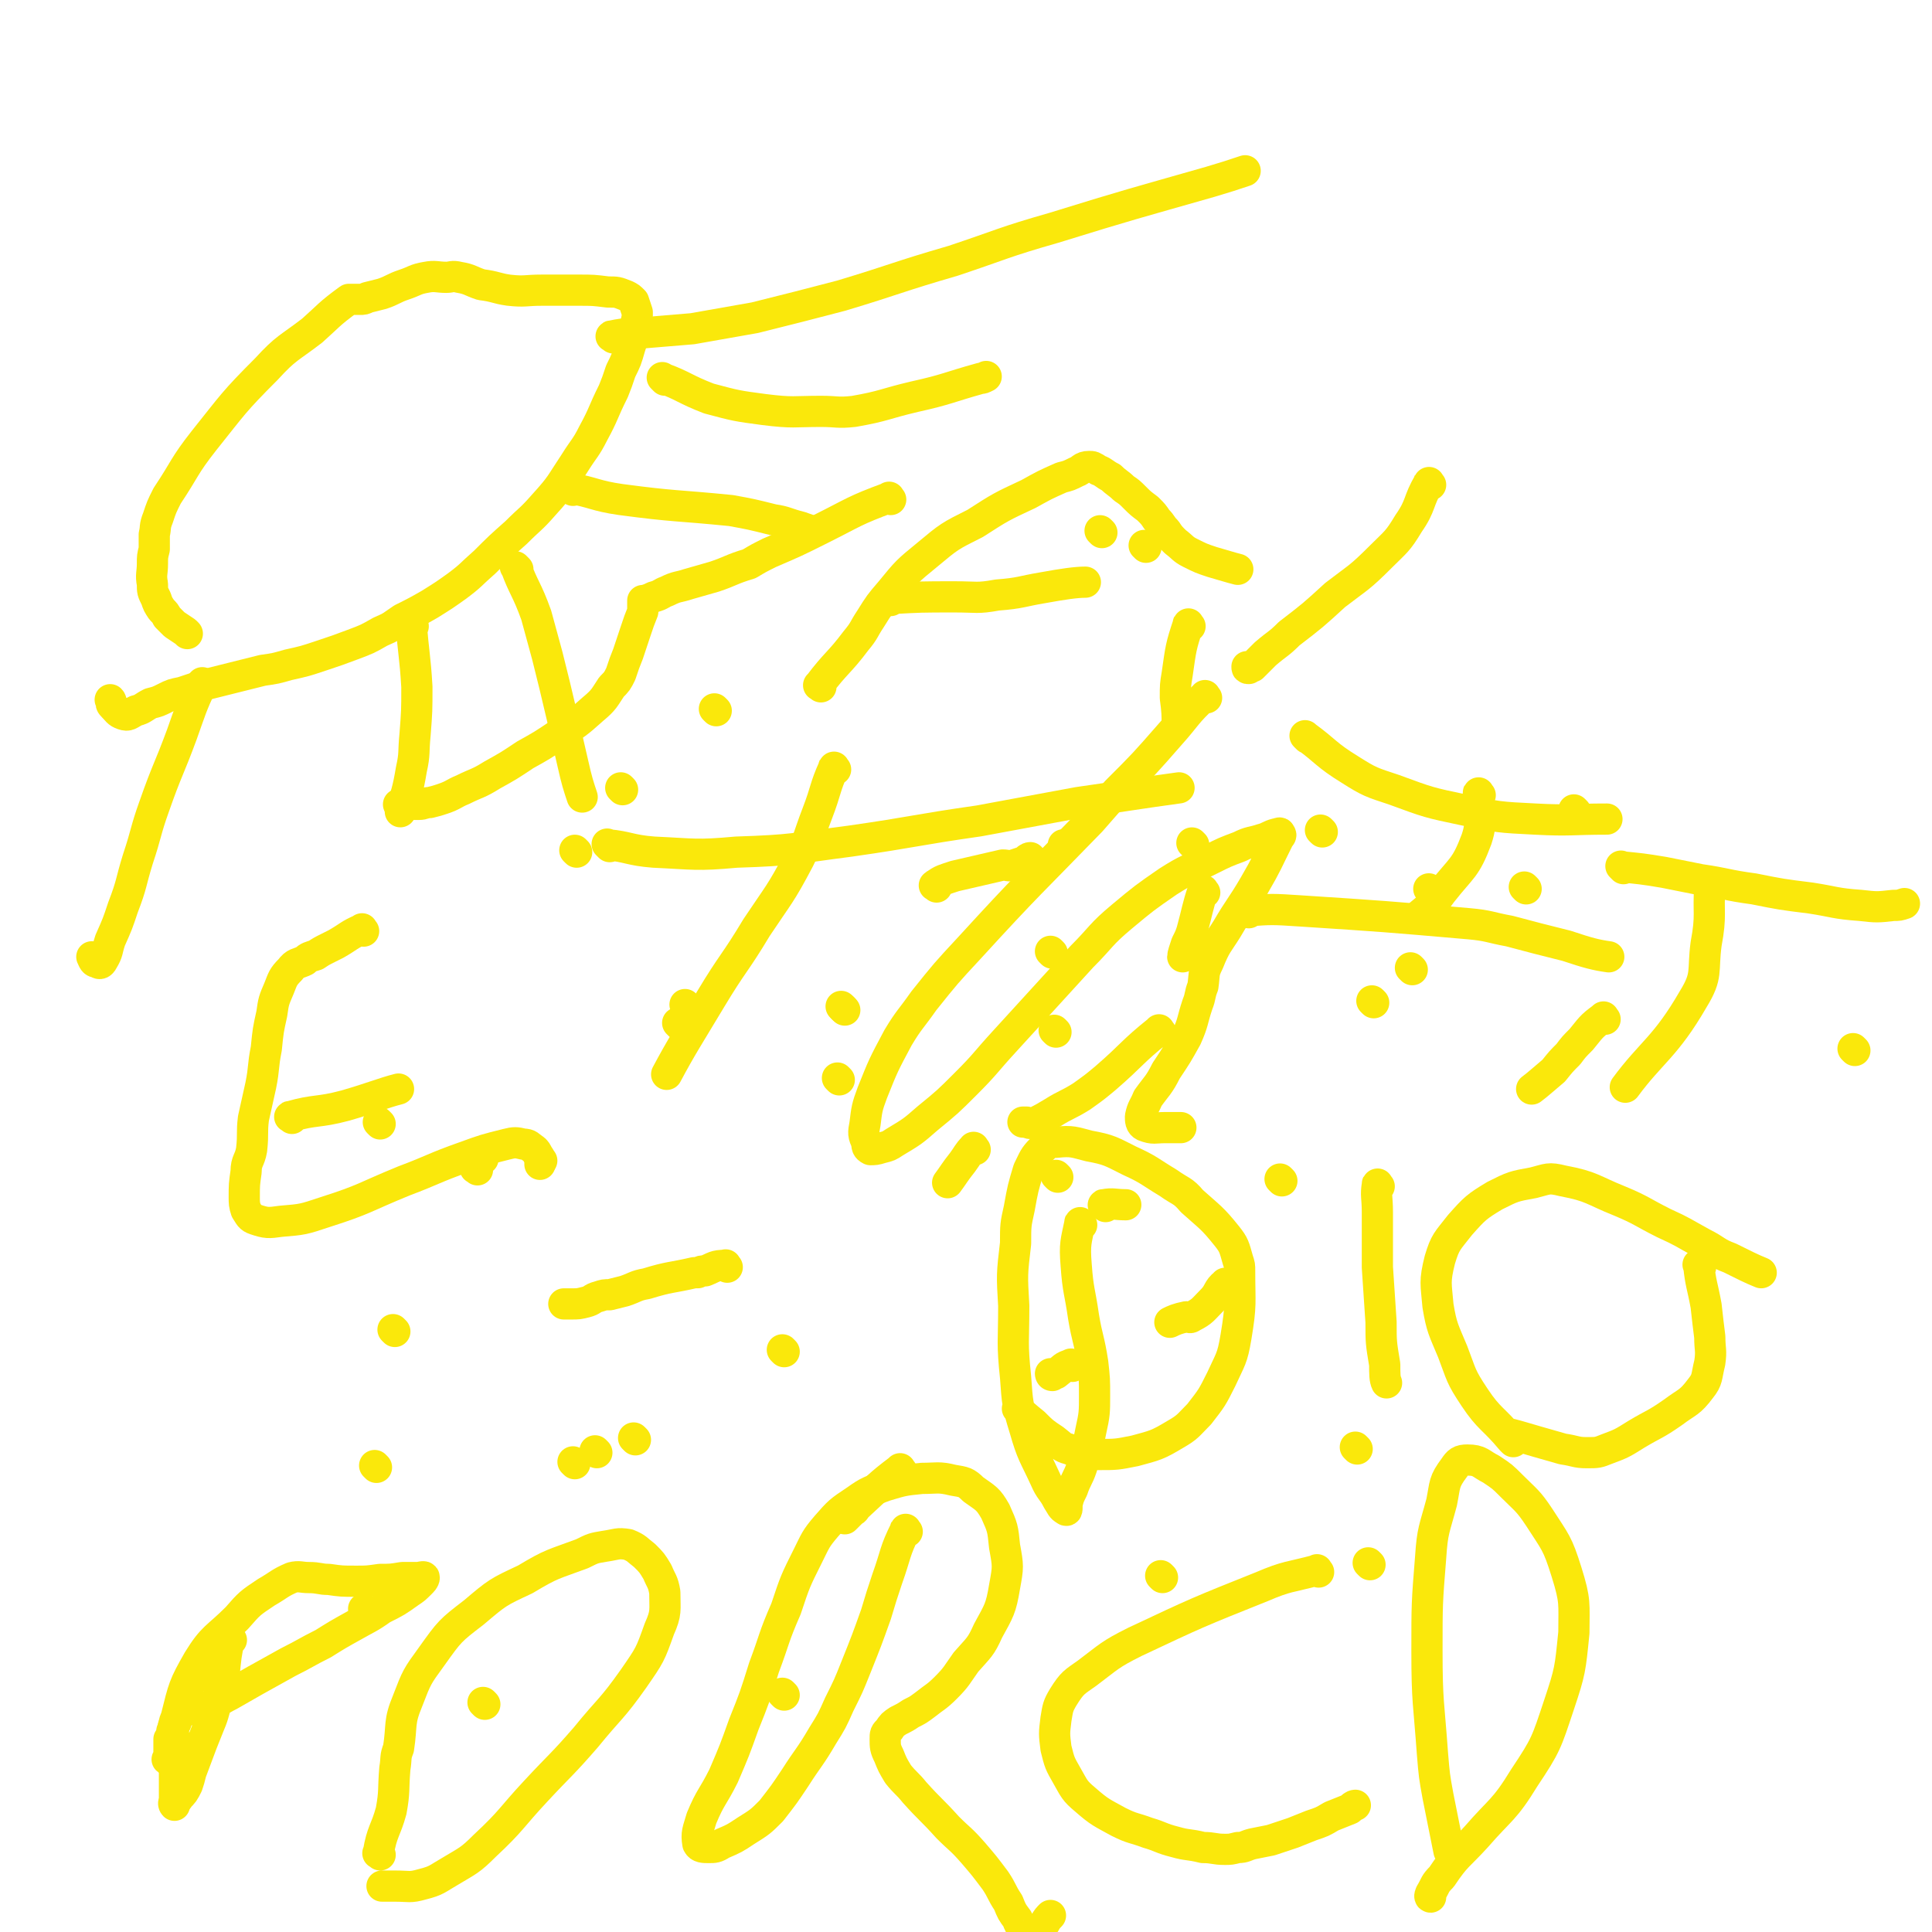 <svg viewBox='0 0 1052 1052' version='1.1' xmlns='http://www.w3.org/2000/svg' xmlns:xlink='http://www.w3.org/1999/xlink'><g fill='none' stroke='#FAE80B' stroke-width='17' stroke-linecap='round' stroke-linejoin='round'><path d='M207,612c-1,-1 -1,-1 -1,-1 '/><path d='M314,464c-1,-1 -1,-1 -1,-1 '/><path d='M339,430c-1,-1 -1,-1 -1,-1 '/><path d='M390,387c-1,-1 -1,-1 -1,-1 '/><path d='M600,290c-1,-1 -1,-1 -1,-1 '/><path d='M624,298c-1,-1 -1,-1 -1,-1 '/><path d='M648,341c-1,-1 -1,-2 -1,-1 -4,12 -4,13 -6,27 -1,6 -1,6 -1,13 1,7 1,10 1,14 '/><path d='M656,486c-1,-1 -1,-2 -1,-1 -3,9 -3,11 -6,22 -1,3 -1,3 -3,7 -1,3 -2,6 -2,7 '/><path d='M632,562c-1,-1 -1,-2 -1,-1 -15,12 -14,13 -29,26 -6,5 -6,5 -13,10 -8,5 -8,4 -16,9 -5,3 -5,3 -9,5 -3,1 -3,1 -5,0 -1,0 -2,0 -2,0 '/><path d='M531,626c-1,-1 -1,-2 -1,-1 -3,3 -3,4 -6,8 -4,5 -5,7 -8,11 '/><path d='M396,690c-1,-1 -1,-2 -1,-1 -6,0 -6,1 -11,3 -2,0 -2,0 -4,1 -1,0 -1,0 -2,0 -13,3 -13,2 -26,6 -6,1 -6,2 -12,4 -4,1 -4,1 -8,2 -3,0 -3,0 -6,1 -4,1 -3,2 -7,3 -4,1 -4,1 -8,1 -2,0 -3,0 -4,0 '/><path d='M260,637c-1,-1 -2,-1 -1,-1 1,-3 2,-3 4,-5 '/><path d='M374,548c-1,-1 -1,-1 -1,-1 '/><path d='M510,483c-1,-1 -2,-1 -1,-1 4,-3 5,-3 11,-5 13,-3 13,-3 26,-6 3,0 3,1 6,0 3,-1 3,-1 6,-2 1,-1 2,-2 3,-2 '/><path d='M580,461c-1,-1 -1,-1 -1,-1 '/><path d='M680,497c-1,-1 -2,-1 -1,-1 13,-1 14,-1 29,0 46,3 46,3 92,7 11,1 11,2 22,4 15,4 15,4 31,8 12,4 16,5 23,6 '/><path d='M874,555c-1,-1 -1,-2 -1,-1 -7,5 -7,6 -12,12 -4,4 -4,4 -7,8 -4,4 -4,4 -8,9 -6,5 -8,7 -12,10 '/><path d='M668,700c-1,-1 -1,-2 -1,-1 -4,3 -3,5 -7,9 -5,5 -5,6 -11,9 -1,1 -2,0 -3,0 -5,1 -7,2 -9,3 '/><path d='M584,744c-1,-1 -1,-2 -1,-1 -4,1 -4,2 -8,5 -1,0 -1,0 -2,1 -1,0 -1,-1 -1,-1 '/><path d='M491,801c-1,-1 -1,-2 -1,-1 -12,9 -12,10 -23,20 -2,2 -1,2 -3,3 -2,2 -3,3 -4,4 '/><path d='M346,784c-1,-1 -1,-1 -1,-1 '/><path d='M313,797c-1,-1 -1,-1 -1,-1 '/><path d='M602,657c-1,-1 -2,-1 -1,-1 5,-1 6,0 12,0 '/><path d='M698,643c-1,-1 -1,-1 -1,-1 '/><path d='M739,789c-1,-1 -1,-1 -1,-1 '/><path d='M746,852c-1,-1 -1,-1 -1,-1 '/><path d='M633,859c-1,-1 -1,-1 -1,-1 '/><path d='M427,923c-1,-1 -1,-1 -1,-1 '/><path d='M264,928c-1,-1 -1,-1 -1,-1 '/><path d='M199,877c-1,-1 -1,-1 -1,-1 '/><path d='M205,799c-1,-1 -1,-1 -1,-1 '/><path d='M215,725c-1,-1 -1,-1 -1,-1 '/><path d='M295,632c-1,-1 -1,-1 -1,-1 '/><path d='M370,558c-1,-1 -1,-1 -1,-1 '/><path d='M459,549c-1,-1 -1,-1 -1,-1 '/><path d='M460,550c-1,-1 -1,-1 -1,-1 '/><path d='M457,588c-1,-1 -1,-1 -1,-1 '/><path d='M575,562c-1,-1 -1,-1 -1,-1 '/><path d='M573,519c-1,-1 -1,-1 -1,-1 '/><path d='M650,460c-1,-1 -1,-1 -1,-1 '/><path d='M720,453c-1,-1 -1,-1 -1,-1 '/><path d='M779,485c-1,-1 -1,-1 -1,-1 '/><path d='M858,442c-1,-1 -1,-1 -1,-1 '/><path d='M831,484c-1,-1 -1,-1 -1,-1 '/><path d='M769,528c-1,-1 -1,-1 -1,-1 '/><path d='M748,546c-1,-1 -1,-1 -1,-1 '/><path d='M576,641c-1,-1 -1,-1 -1,-1 '/><path d='M427,736c-1,-1 -1,-1 -1,-1 '/><path d='M325,791c-1,-1 -1,-1 -1,-1 '/><path d='M102,345c-1,-1 -1,-1 -1,-1 -3,-2 -3,-2 -6,-4 -2,-2 -2,-2 -4,-4 -1,-2 -1,-2 -3,-4 -2,-3 -2,-3 -3,-6 -2,-4 -2,-4 -2,-8 -1,-5 0,-6 0,-11 0,-4 0,-4 1,-8 0,-4 0,-4 0,-8 1,-4 0,-4 2,-9 2,-6 2,-6 5,-12 10,-15 9,-16 20,-30 16,-20 16,-21 34,-39 11,-12 12,-11 25,-21 9,-8 9,-9 20,-17 0,0 1,0 2,0 1,0 1,0 2,0 1,0 1,0 2,0 2,0 2,0 4,-1 4,-1 4,-1 8,-2 6,-2 6,-3 12,-5 6,-2 6,-3 12,-4 5,-1 6,0 11,0 3,0 3,-1 7,0 6,1 6,2 12,4 8,1 8,2 15,3 9,1 9,0 18,0 10,0 10,0 20,0 8,0 8,0 16,1 5,0 5,0 10,2 2,1 2,1 4,3 1,3 1,3 2,6 0,3 0,3 -1,7 -1,6 -1,6 -3,12 -2,7 -2,7 -5,13 -2,6 -2,6 -4,11 -6,12 -5,12 -11,23 -4,8 -5,8 -10,16 -8,12 -7,12 -17,23 -7,8 -7,7 -15,15 -9,8 -9,8 -17,16 -8,7 -7,7 -15,13 -7,5 -7,5 -15,10 -7,4 -7,4 -15,8 -6,4 -5,4 -12,7 -7,4 -7,4 -15,7 -8,3 -8,3 -17,6 -9,3 -9,3 -18,5 -7,2 -7,2 -14,3 -8,2 -8,2 -16,4 -8,2 -8,2 -16,4 -6,2 -6,2 -12,4 -5,1 -5,1 -9,3 -4,2 -4,2 -8,3 -4,2 -4,3 -8,4 -4,2 -4,3 -7,2 -3,-1 -3,-2 -6,-5 -1,-1 0,-2 -1,-3 '/><path d='M334,184c-1,-1 -2,-1 -1,-1 9,-2 10,-1 20,-2 12,-1 12,-1 24,-2 17,-3 17,-3 34,-6 24,-6 24,-6 47,-12 30,-9 30,-10 61,-19 27,-9 27,-10 55,-18 42,-13 43,-13 85,-25 10,-3 10,-3 19,-6 '/><path d='M362,207c-1,-1 -2,-2 -1,-1 11,4 12,6 25,11 15,4 15,4 30,6 16,2 16,1 31,1 9,0 9,1 18,0 17,-3 16,-4 33,-8 18,-4 18,-5 36,-10 1,0 1,0 3,-1 '/><path d='M312,267c-1,-1 -2,-2 -1,-1 12,2 13,4 27,6 30,4 30,3 60,6 11,2 11,2 23,5 7,1 7,2 15,4 3,1 5,2 7,2 '/><path d='M282,310c-1,-1 -2,-2 -1,-1 4,11 6,12 11,26 3,11 3,11 6,22 4,16 4,16 8,33 3,13 3,13 6,26 2,9 3,12 5,18 '/><path d='M225,341c-1,-1 -2,-2 -1,-1 1,15 2,17 3,34 0,13 0,13 -1,26 -1,10 0,10 -2,19 -2,12 -3,14 -6,23 '/><path d='M111,373c-1,-1 -1,-2 -1,-1 -6,13 -6,14 -11,28 -7,19 -8,19 -15,39 -5,14 -4,14 -9,29 -4,13 -3,13 -8,26 -3,9 -3,9 -7,18 -2,6 -1,6 -4,11 -1,2 -2,2 -3,1 -2,0 -2,-1 -3,-3 '/><path d='M122,895c-1,-1 -1,-2 -1,-1 -2,0 -1,1 -3,3 -1,1 -1,1 -2,2 -2,2 -2,2 -3,3 -2,2 -2,2 -4,4 -2,3 -2,3 -3,6 -1,2 -1,2 -2,4 -1,1 -1,2 -2,3 -1,2 -1,2 -2,4 -1,3 0,3 -1,5 -1,3 -1,3 -2,5 -1,2 0,2 -1,4 0,1 0,1 -1,2 0,1 -1,1 -1,3 -1,1 0,1 -1,3 0,1 0,1 -1,2 0,2 0,2 0,4 0,0 0,0 0,1 0,1 0,1 0,2 0,0 0,0 0,1 0,0 0,0 0,1 0,0 0,0 0,1 0,0 0,0 0,0 0,1 -1,1 -1,1 0,0 1,1 2,1 '/><path d='M126,893c-1,-1 -1,-2 -1,-1 -2,9 -2,10 -3,20 -1,6 -2,6 -3,12 -3,8 -2,8 -5,15 -2,5 -2,5 -4,10 -3,8 -3,8 -6,16 -1,4 -1,4 -2,7 -2,4 -2,4 -5,7 0,1 -1,1 -2,3 0,0 0,1 0,1 -1,-1 0,-2 0,-3 0,-2 0,-2 0,-4 0,-2 0,-2 0,-4 0,-3 0,-3 0,-6 0,-4 0,-4 0,-8 0,-4 0,-4 0,-8 0,-7 -2,-8 1,-15 4,-16 4,-17 12,-31 8,-13 10,-12 21,-23 7,-8 7,-8 16,-14 7,-4 7,-5 14,-8 4,-1 5,0 9,0 6,0 6,1 11,1 7,1 7,1 15,1 6,0 6,0 13,-1 6,0 6,0 12,-1 4,0 4,0 8,0 2,0 4,-1 4,0 0,1 -1,2 -2,3 -3,3 -3,3 -6,5 -7,5 -7,5 -15,9 -7,5 -8,5 -15,9 -9,5 -9,5 -17,10 -10,5 -9,5 -19,10 -9,5 -9,5 -18,10 -7,4 -7,4 -14,8 -6,3 -6,4 -12,6 -3,1 -3,1 -6,2 -1,0 -2,0 -2,0 '/><path d='M207,1010c-1,-1 -2,-1 -1,-1 2,-12 4,-12 7,-23 2,-11 1,-11 2,-23 1,-6 0,-6 2,-11 2,-13 0,-14 5,-26 5,-13 5,-13 13,-24 10,-14 10,-14 23,-24 13,-11 13,-11 28,-18 15,-9 15,-8 31,-14 6,-3 6,-3 12,-4 7,-1 7,-2 13,-1 5,2 5,3 9,6 4,4 4,4 7,9 2,5 3,5 4,11 0,10 1,11 -3,20 -5,14 -5,14 -14,27 -12,17 -13,16 -26,32 -13,15 -14,15 -27,29 -14,15 -13,16 -28,30 -8,8 -9,8 -19,14 -7,4 -7,5 -15,7 -7,2 -7,1 -15,1 -3,0 -6,0 -7,0 '/><path d='M494,834c-1,-1 -1,-2 -1,-1 -6,12 -5,13 -10,27 -3,9 -3,9 -6,19 -5,14 -5,14 -11,29 -4,10 -4,10 -9,20 -4,9 -4,9 -9,17 -7,12 -8,12 -15,23 -6,9 -6,9 -13,18 -6,6 -6,6 -14,11 -6,4 -6,4 -13,7 -3,2 -4,2 -7,2 -3,0 -5,0 -6,-2 -1,-6 0,-7 2,-14 5,-12 6,-11 12,-23 6,-14 6,-14 11,-28 6,-15 6,-15 11,-31 6,-16 5,-16 12,-32 5,-15 5,-15 12,-29 4,-8 4,-9 10,-16 7,-8 7,-8 16,-14 7,-5 8,-5 16,-8 10,-3 10,-3 20,-4 8,0 9,-1 17,1 6,1 7,1 11,5 7,5 8,5 12,12 4,9 4,9 5,19 2,11 2,11 0,22 -2,12 -3,13 -9,24 -4,9 -5,9 -12,17 -5,7 -5,8 -11,14 -5,5 -6,5 -11,9 -4,3 -4,3 -8,5 -3,2 -3,2 -7,4 -3,2 -3,2 -5,5 -2,2 -2,2 -2,5 0,4 0,5 2,9 2,5 2,5 5,10 4,5 5,5 9,10 9,10 9,9 18,19 7,7 7,6 14,14 6,7 6,7 12,15 4,6 3,6 7,12 2,5 2,5 5,9 1,3 1,3 3,5 1,2 1,3 3,3 1,0 2,0 3,-1 3,-2 3,-2 6,-5 1,-2 2,-3 3,-4 '/><path d='M718,856c-1,-1 -1,-2 -1,-1 -15,4 -16,3 -30,9 -35,14 -35,14 -69,30 -14,7 -14,8 -26,17 -7,5 -8,5 -13,13 -3,5 -3,6 -4,12 -1,8 -1,8 0,16 2,8 2,8 6,15 4,7 4,8 10,13 8,7 9,7 18,12 8,4 8,3 16,6 7,2 7,3 15,5 7,2 7,1 15,3 6,0 6,1 12,1 3,0 3,0 7,-1 4,0 4,-1 8,-2 5,-1 5,-1 10,-2 6,-2 6,-2 12,-4 5,-2 5,-2 10,-4 6,-2 6,-2 11,-5 5,-2 5,-2 10,-4 1,-1 2,-2 3,-2 '/><path d='M790,1009c-1,-1 -1,-1 -1,-1 -3,-15 -3,-15 -6,-30 -2,-11 -2,-11 -3,-23 -2,-28 -3,-28 -3,-56 0,-26 0,-26 2,-51 1,-15 2,-15 6,-30 2,-10 1,-11 7,-19 2,-3 3,-4 7,-4 7,0 7,2 13,5 6,4 6,4 11,9 8,8 9,8 15,17 9,14 10,14 15,30 5,16 4,17 4,33 -2,20 -2,21 -8,39 -7,21 -7,22 -19,40 -11,18 -13,17 -26,32 -10,11 -11,10 -19,22 -4,4 -3,4 -6,9 0,1 0,2 0,2 -1,0 0,-2 0,-2 '/><path d='M589,667c-1,-1 -1,-2 -1,-1 -2,10 -3,11 -2,23 1,14 2,14 4,28 2,12 3,12 5,25 1,9 1,9 1,18 0,9 0,10 -2,19 -2,10 -2,10 -5,20 -2,6 -3,6 -5,12 -2,4 -2,4 -3,8 0,1 0,1 0,2 0,1 0,2 -1,1 -2,-1 -2,-2 -4,-5 -3,-6 -4,-5 -7,-12 -6,-13 -7,-13 -11,-27 -4,-13 -4,-14 -5,-28 -2,-19 -1,-19 -1,-39 -1,-17 -1,-17 1,-34 0,-10 0,-10 2,-19 2,-11 2,-11 5,-21 3,-6 3,-7 7,-11 3,-3 4,-4 8,-4 9,-1 10,0 18,2 11,2 12,3 22,8 11,5 11,6 21,12 7,5 8,4 13,10 10,9 11,9 19,19 4,5 4,6 6,13 1,3 1,3 1,6 0,18 1,18 -2,36 -2,12 -3,12 -8,23 -5,10 -5,10 -12,19 -6,6 -6,7 -13,11 -10,6 -11,6 -22,9 -10,2 -10,2 -20,2 -8,0 -8,0 -16,-3 -4,-1 -4,-2 -8,-5 -6,-4 -6,-4 -11,-9 -5,-4 -6,-5 -9,-8 '/><path d='M751,646c-1,-1 -1,-2 -1,-1 -1,6 0,7 0,15 0,15 0,15 0,30 1,15 1,15 2,30 0,11 0,11 2,23 0,5 0,8 1,10 '/><path d='M824,785c-1,-1 -1,-1 -1,-1 -10,-12 -12,-11 -20,-23 -8,-12 -7,-12 -12,-25 -5,-12 -6,-13 -8,-25 -1,-12 -2,-13 1,-25 3,-10 4,-10 11,-19 8,-9 9,-10 19,-16 10,-5 10,-5 21,-7 8,-2 8,-3 16,-1 16,3 16,5 31,11 12,5 12,6 24,12 11,5 10,5 21,11 8,4 7,5 15,8 8,4 12,6 17,8 '/><path d='M926,690c-1,-1 -2,-2 -1,-1 1,10 2,11 4,22 1,9 1,9 2,17 0,7 1,7 0,14 -2,8 -1,9 -5,14 -6,8 -7,7 -15,13 -10,7 -10,6 -20,12 -8,5 -8,5 -16,8 -5,2 -5,2 -11,2 -6,0 -6,-1 -13,-2 -7,-2 -7,-2 -14,-4 -7,-2 -10,-3 -14,-4 '/><path d='M198,507c-1,-1 -1,-2 -1,-1 -7,3 -7,4 -14,8 -2,1 -2,1 -4,2 -4,2 -4,2 -7,4 -3,1 -4,1 -6,3 -4,2 -5,1 -8,5 -4,4 -4,5 -6,10 -3,7 -3,7 -4,14 -2,9 -2,9 -3,19 -2,10 -1,10 -3,20 -2,9 -2,9 -4,18 -1,8 0,8 -1,17 -1,6 -3,6 -3,12 -1,7 -1,7 -1,14 0,3 0,4 1,7 2,3 2,4 5,5 6,2 7,2 14,1 12,-1 12,-1 24,-5 22,-7 21,-8 43,-17 16,-6 16,-7 33,-13 11,-4 11,-4 23,-7 4,-1 5,-1 9,0 3,0 3,1 6,3 1,1 1,1 2,3 1,1 1,2 1,4 0,0 0,0 0,1 '/><path d='M159,609c-1,-1 -2,-1 -1,-1 14,-4 15,-2 30,-6 14,-4 21,-7 29,-9 '/><path d='M455,419c-1,-1 -1,-2 -1,-1 -5,11 -4,12 -9,25 -5,13 -4,13 -10,25 -10,19 -11,19 -23,37 -12,20 -13,19 -25,39 -12,20 -16,26 -24,41 '/><path d='M332,461c-1,-1 -2,-2 -1,-1 11,1 12,3 25,4 22,1 23,2 45,0 31,-1 31,-2 62,-6 35,-5 35,-6 70,-11 27,-5 27,-5 54,-10 28,-4 33,-5 55,-8 '/><path d='M657,380c-1,-1 -1,-2 -1,-1 -10,9 -10,11 -19,21 -14,16 -14,16 -29,31 -7,8 -7,8 -14,16 -33,34 -34,34 -66,69 -13,14 -13,14 -25,29 -7,10 -8,10 -14,20 -8,15 -8,15 -14,30 -3,8 -3,9 -4,17 -1,5 -1,6 1,10 0,2 0,3 2,4 2,0 3,0 6,-1 4,-1 4,-1 7,-3 10,-6 10,-6 18,-13 11,-9 11,-9 21,-19 11,-11 10,-11 21,-23 10,-11 10,-11 21,-23 10,-11 10,-11 21,-23 11,-11 10,-12 22,-22 12,-10 12,-10 25,-19 11,-7 11,-6 23,-12 8,-4 8,-4 16,-7 6,-3 6,-2 12,-4 4,-1 4,-2 8,-3 1,0 2,-1 2,0 1,1 0,1 -1,3 -6,12 -6,13 -13,25 -7,12 -8,12 -15,24 -5,8 -6,8 -10,18 -3,6 -2,6 -3,13 -2,5 -1,5 -3,10 -3,9 -2,9 -6,18 -5,9 -5,9 -11,18 -4,8 -5,8 -10,15 -2,5 -3,5 -4,10 0,2 0,4 2,5 5,2 6,1 11,1 4,0 7,0 9,0 '/><path d='M806,433c-1,-1 -1,-2 -1,-1 -1,11 3,13 -1,25 -6,16 -8,15 -19,29 -5,7 -6,7 -13,13 '/><path d='M712,402c-1,-1 -2,-2 -1,-1 11,8 11,10 24,18 11,7 12,7 24,11 19,7 19,7 38,11 19,4 19,4 39,5 19,1 20,0 39,0 '/><path d='M932,484c-1,-1 -1,-2 -1,-1 -1,14 1,15 -2,31 -2,15 1,17 -7,30 -15,26 -23,29 -37,48 '/><path d='M884,473c-1,-1 -2,-2 -1,-1 10,1 11,1 23,3 10,2 10,2 20,4 14,2 14,3 29,5 15,3 15,3 31,5 13,2 13,3 27,4 9,1 9,1 18,0 3,0 3,0 6,-1 '/><path d='M1010,572c-1,-1 -1,-1 -1,-1 '/><path d='M485,272c-1,-1 -1,-2 -1,-1 -19,7 -19,8 -37,17 -14,7 -14,7 -28,13 -6,3 -6,3 -11,6 -10,3 -10,4 -19,7 -7,2 -7,2 -14,4 -6,2 -6,1 -12,4 -3,1 -3,2 -7,3 -2,1 -2,1 -5,2 0,0 -1,0 -1,0 0,2 0,2 0,3 0,1 0,1 0,3 -2,5 -2,5 -4,11 -2,6 -2,6 -4,12 -2,5 -2,5 -4,11 -2,4 -2,4 -5,7 -4,6 -4,7 -10,12 -9,8 -9,8 -19,14 -9,6 -9,6 -18,11 -9,6 -9,6 -18,11 -8,5 -8,4 -16,8 -5,2 -5,3 -11,5 -3,1 -3,1 -7,2 -3,0 -3,1 -6,1 -2,0 -2,0 -4,0 -2,0 -2,0 -3,0 -2,0 -2,0 -4,0 0,0 0,0 0,0 '/><path d='M447,374c-1,-1 -2,-1 -1,-1 9,-12 11,-12 20,-24 5,-6 4,-6 8,-12 5,-8 5,-8 11,-15 9,-11 9,-11 20,-20 12,-10 12,-10 26,-17 14,-9 14,-9 29,-16 9,-5 9,-5 18,-9 4,-1 4,-1 8,-3 3,-1 3,-3 7,-3 2,0 2,0 5,2 3,1 3,2 7,4 3,3 4,3 7,6 3,2 3,2 6,5 3,3 3,3 7,6 3,3 3,3 5,6 3,3 2,3 5,6 2,3 2,3 5,6 4,3 4,4 8,6 6,3 6,3 12,5 7,2 10,3 14,4 '/><path d='M485,327c-1,-1 -2,-1 -1,-1 17,-1 18,-1 36,-1 12,0 12,1 23,-1 13,-1 13,-2 25,-4 11,-2 18,-3 23,-3 '/><path d='M779,264c-1,-1 -1,-2 -1,-1 -6,10 -4,12 -11,22 -6,10 -7,10 -15,18 -12,12 -12,11 -25,21 -12,11 -12,11 -25,21 -6,6 -6,5 -13,11 -3,3 -3,3 -7,7 -1,0 -1,0 -2,1 0,0 0,0 0,0 -1,0 -1,0 -1,-1 0,0 0,0 0,0 '/></g>
</svg>